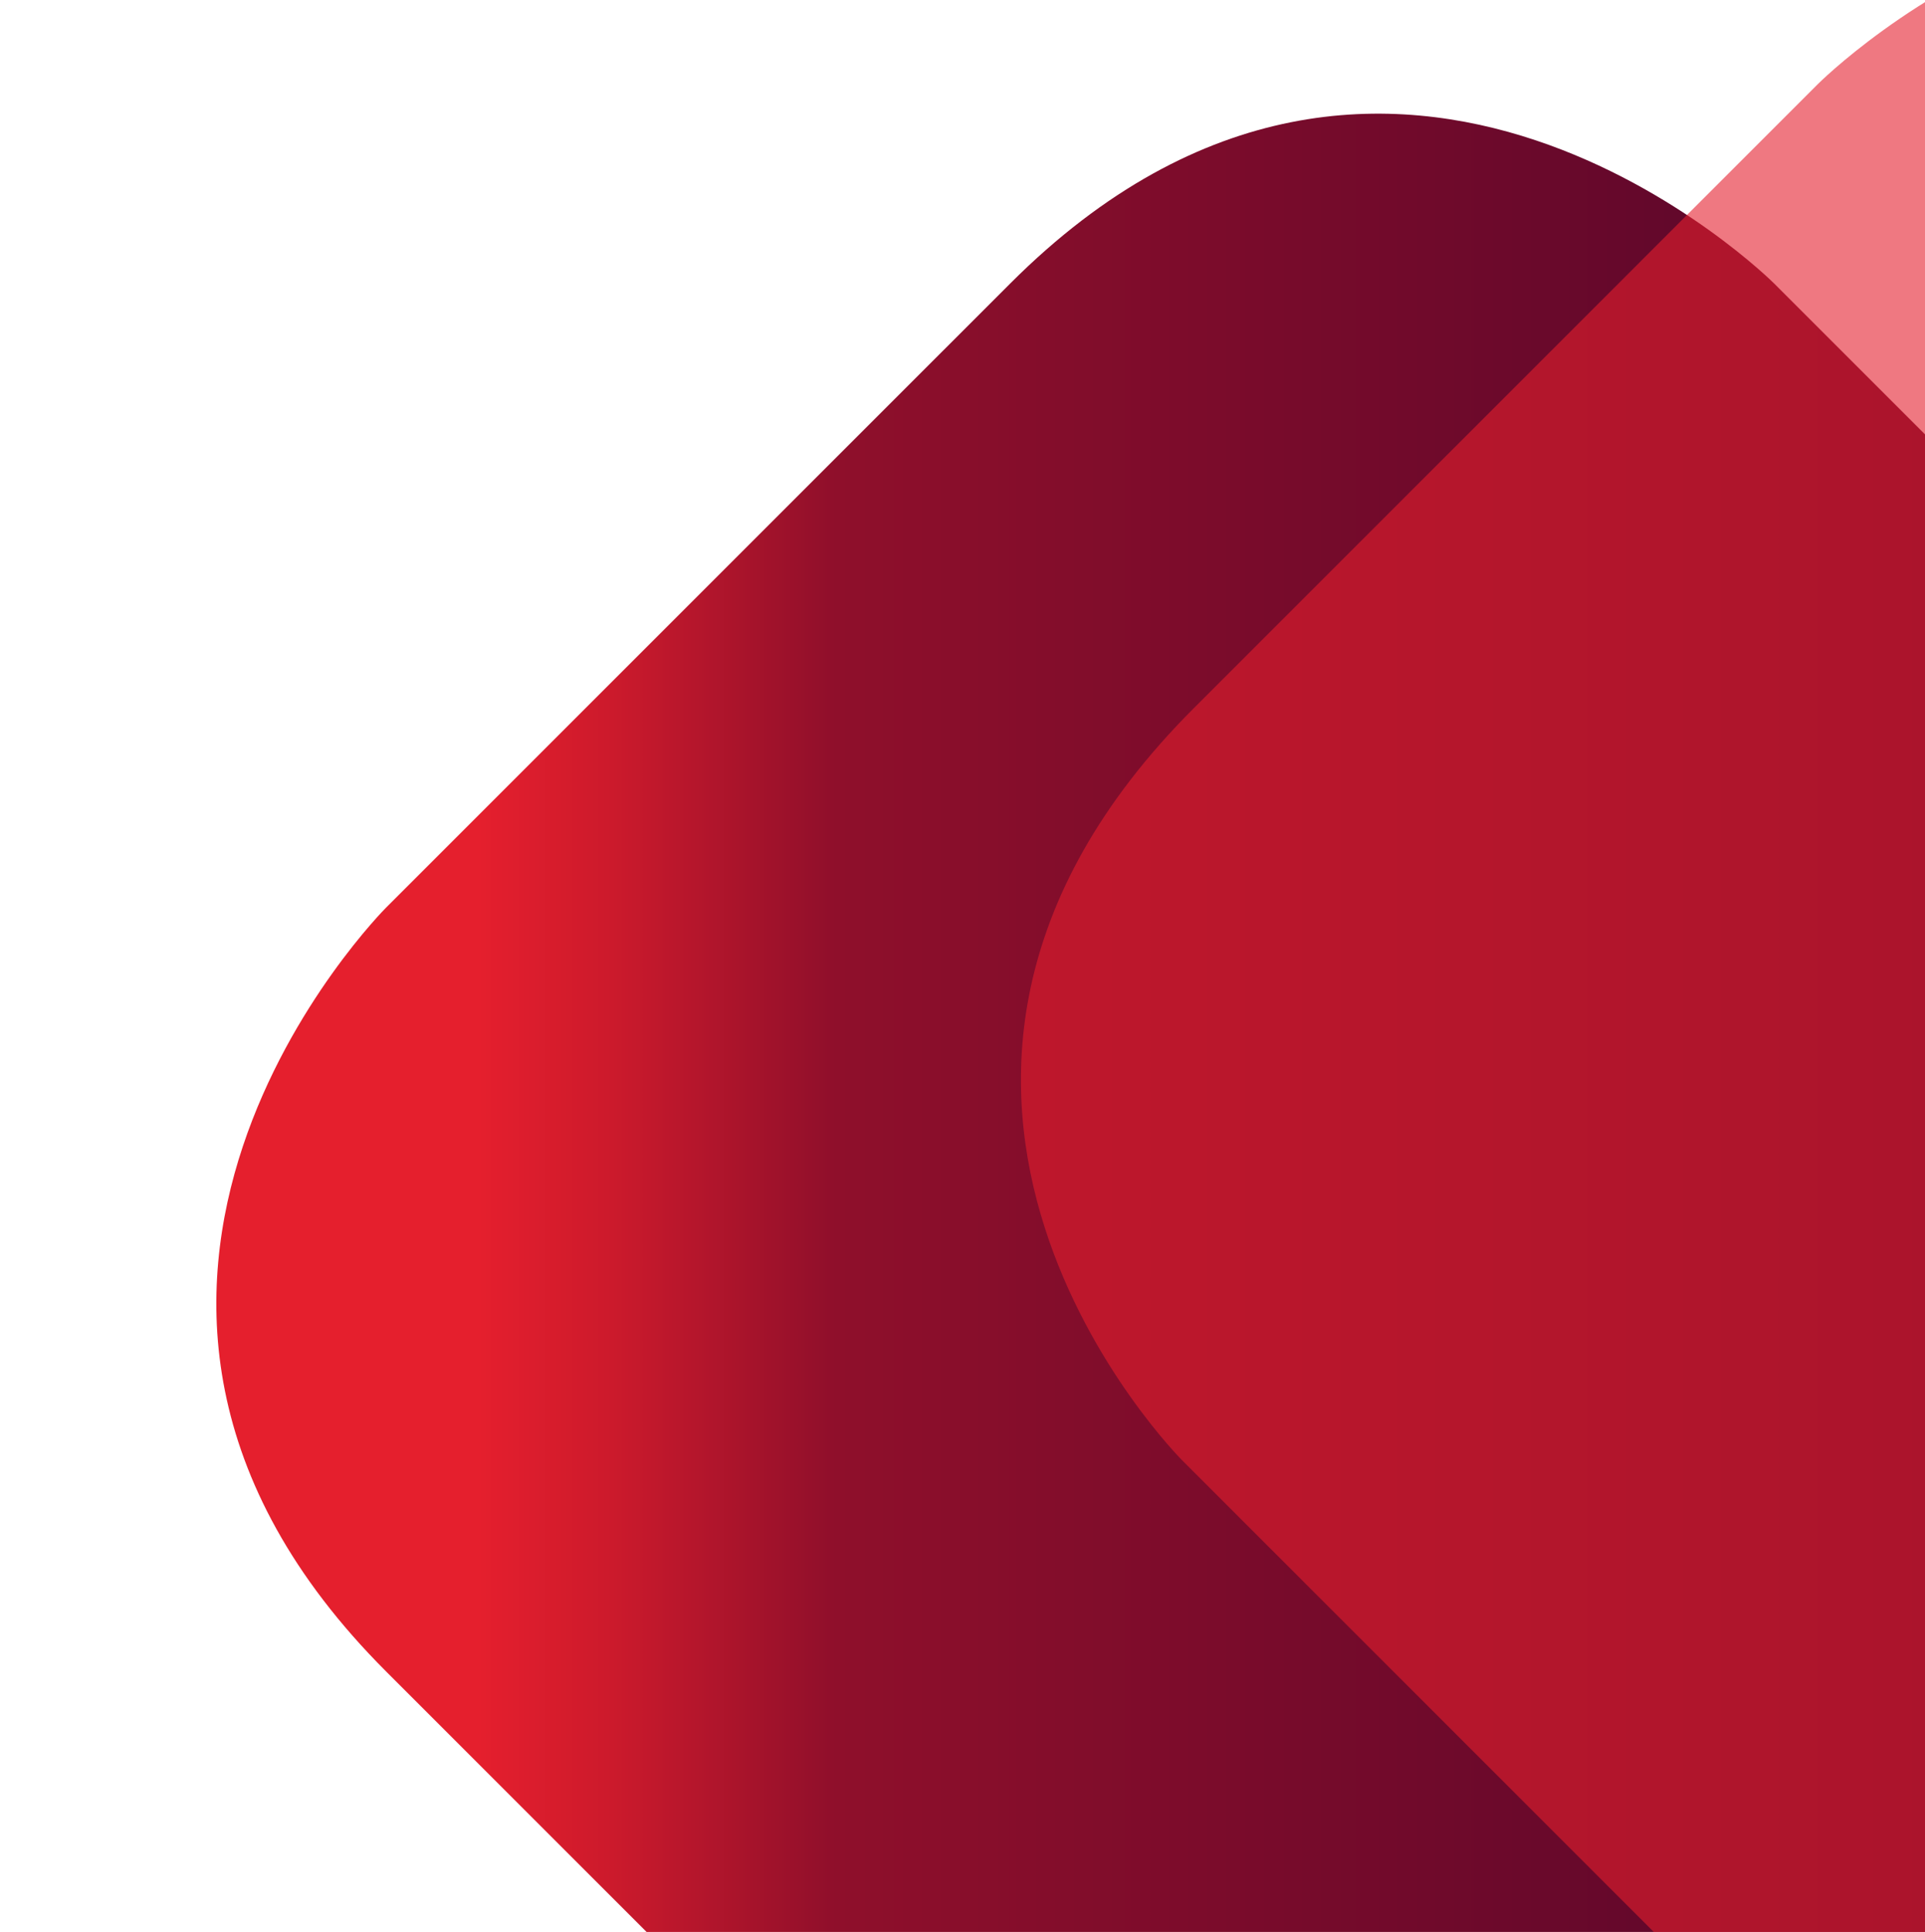 <svg width="560" height="562" viewBox="0 0 560 562" fill="none" xmlns="http://www.w3.org/2000/svg">
<g clip-path="url(#clip0_1695_4951)">
<path d="M516.087 82.439L701.264 267.616C808.907 375.258 697.829 486.336 697.829 486.336L516.209 667.956C405.131 779.034 297.488 671.391 297.488 671.391L112.311 486.214C1.224 375.126 112.291 264.049 112.291 264.049L293.922 82.429C404.999 -28.649 516.087 82.449 516.087 82.449" fill="url(#paint0_linear_1695_4951)"/>
<path opacity="0.6" d="M932.791 206.144L747.615 20.967C639.972 -86.676 528.894 24.401 528.894 24.401L347.274 206.022C236.196 317.099 343.839 424.742 343.839 424.742L529.016 609.919C640.104 721.007 751.181 609.939 751.181 609.939L932.802 428.309C1043.88 317.231 932.781 206.144 932.781 206.144" fill="#E51F2D"/>
</g>
<defs>
<linearGradient id="paint0_linear_1695_4951" x1="748.222" y1="375.659" x2="62.925" y2="375.659" gradientUnits="userSpaceOnUse">
<stop offset="0.05" stop-color="#3A012B"/>
<stop offset="0.737" stop-color="#8F0F2B"/>
<stop offset="0.832" stop-color="#CC1A2C"/>
<stop offset="0.889" stop-color="#E51F2D"/>
</linearGradient>
<clipPath id="clip0_1695_4951">
<rect width="560" height="562" fill="white"/>
</clipPath>
</defs>
</svg>
